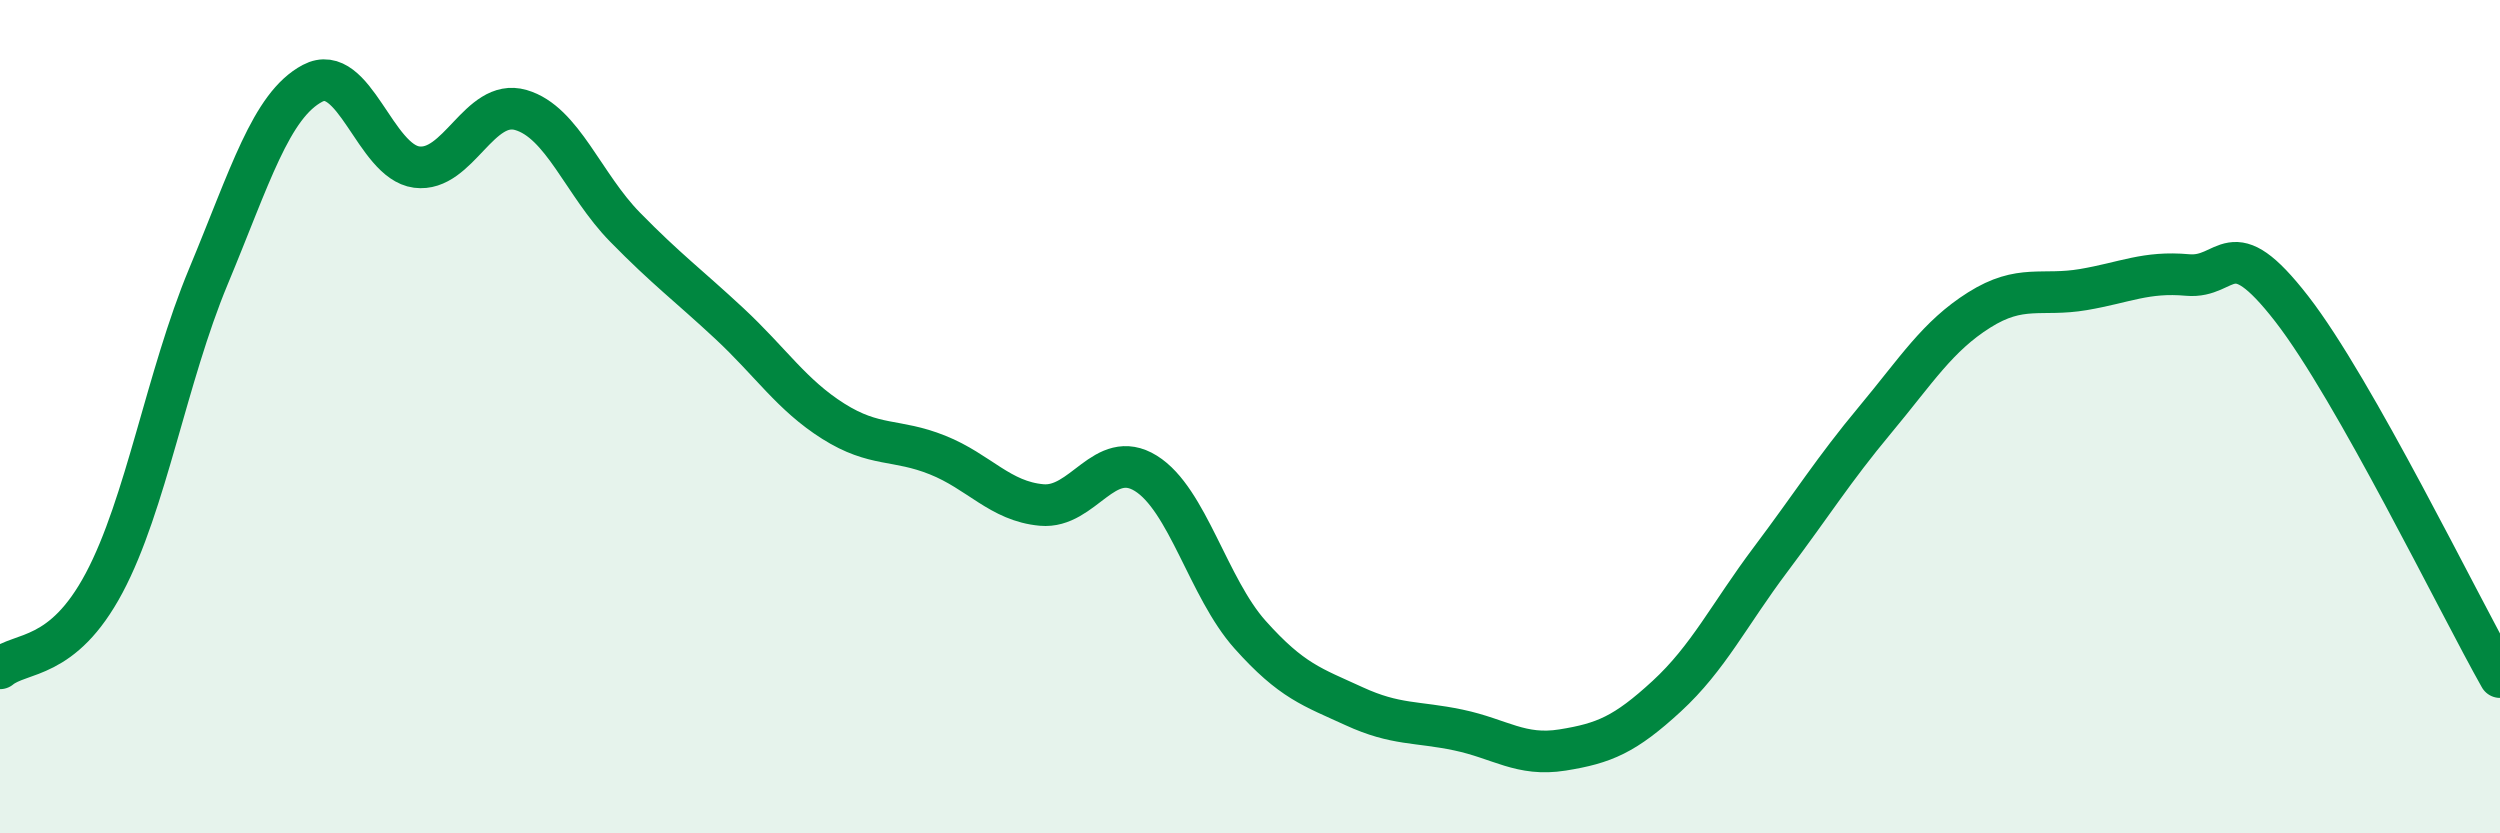 
    <svg width="60" height="20" viewBox="0 0 60 20" xmlns="http://www.w3.org/2000/svg">
      <path
        d="M 0,16.04 C 0.5,15.63 1.5,15.87 2.5,13.99 C 3.5,12.11 4,9.04 5,6.64 C 6,4.24 6.5,2.53 7.5,2 C 8.5,1.47 9,3.88 10,4.01 C 11,4.14 11.5,2.35 12.5,2.64 C 13.5,2.93 14,4.43 15,5.45 C 16,6.47 16.5,6.83 17.5,7.76 C 18.5,8.69 19,9.48 20,10.11 C 21,10.74 21.5,10.52 22.5,10.92 C 23.5,11.32 24,12.03 25,12.12 C 26,12.21 26.5,10.74 27.5,11.36 C 28.5,11.98 29,14.11 30,15.23 C 31,16.35 31.5,16.49 32.5,16.95 C 33.5,17.41 34,17.31 35,17.52 C 36,17.73 36.5,18.16 37.5,18 C 38.5,17.84 39,17.63 40,16.71 C 41,15.79 41.5,14.75 42.5,13.42 C 43.5,12.09 44,11.28 45,10.08 C 46,8.88 46.5,8.07 47.5,7.44 C 48.5,6.81 49,7.12 50,6.95 C 51,6.78 51.5,6.51 52.5,6.6 C 53.5,6.69 53.5,5.48 55,7.41 C 56.5,9.34 59,14.48 60,16.25L60 20L0 20Z"
        fill="#008740"
        opacity="0.1"
        stroke-linecap="round"
        stroke-linejoin="round"
      />
      <path
        d="M 0,16.04 C 0.5,15.63 1.5,15.87 2.5,13.99 C 3.5,12.11 4,9.04 5,6.64 C 6,4.24 6.5,2.53 7.5,2 C 8.5,1.47 9,3.88 10,4.01 C 11,4.14 11.5,2.35 12.5,2.64 C 13.5,2.93 14,4.43 15,5.45 C 16,6.47 16.5,6.83 17.5,7.76 C 18.5,8.69 19,9.48 20,10.11 C 21,10.74 21.5,10.52 22.5,10.92 C 23.5,11.32 24,12.03 25,12.12 C 26,12.21 26.5,10.74 27.5,11.36 C 28.5,11.98 29,14.11 30,15.23 C 31,16.35 31.5,16.49 32.5,16.95 C 33.5,17.41 34,17.31 35,17.52 C 36,17.73 36.5,18.16 37.5,18 C 38.5,17.84 39,17.63 40,16.71 C 41,15.79 41.5,14.75 42.5,13.42 C 43.5,12.09 44,11.28 45,10.08 C 46,8.88 46.5,8.07 47.5,7.44 C 48.5,6.81 49,7.12 50,6.95 C 51,6.78 51.5,6.51 52.5,6.6 C 53.5,6.69 53.5,5.48 55,7.41 C 56.5,9.34 59,14.48 60,16.25"
        stroke="#008740"
        stroke-width="1"
        fill="none"
        stroke-linecap="round"
        stroke-linejoin="round"
      />
    </svg>
  